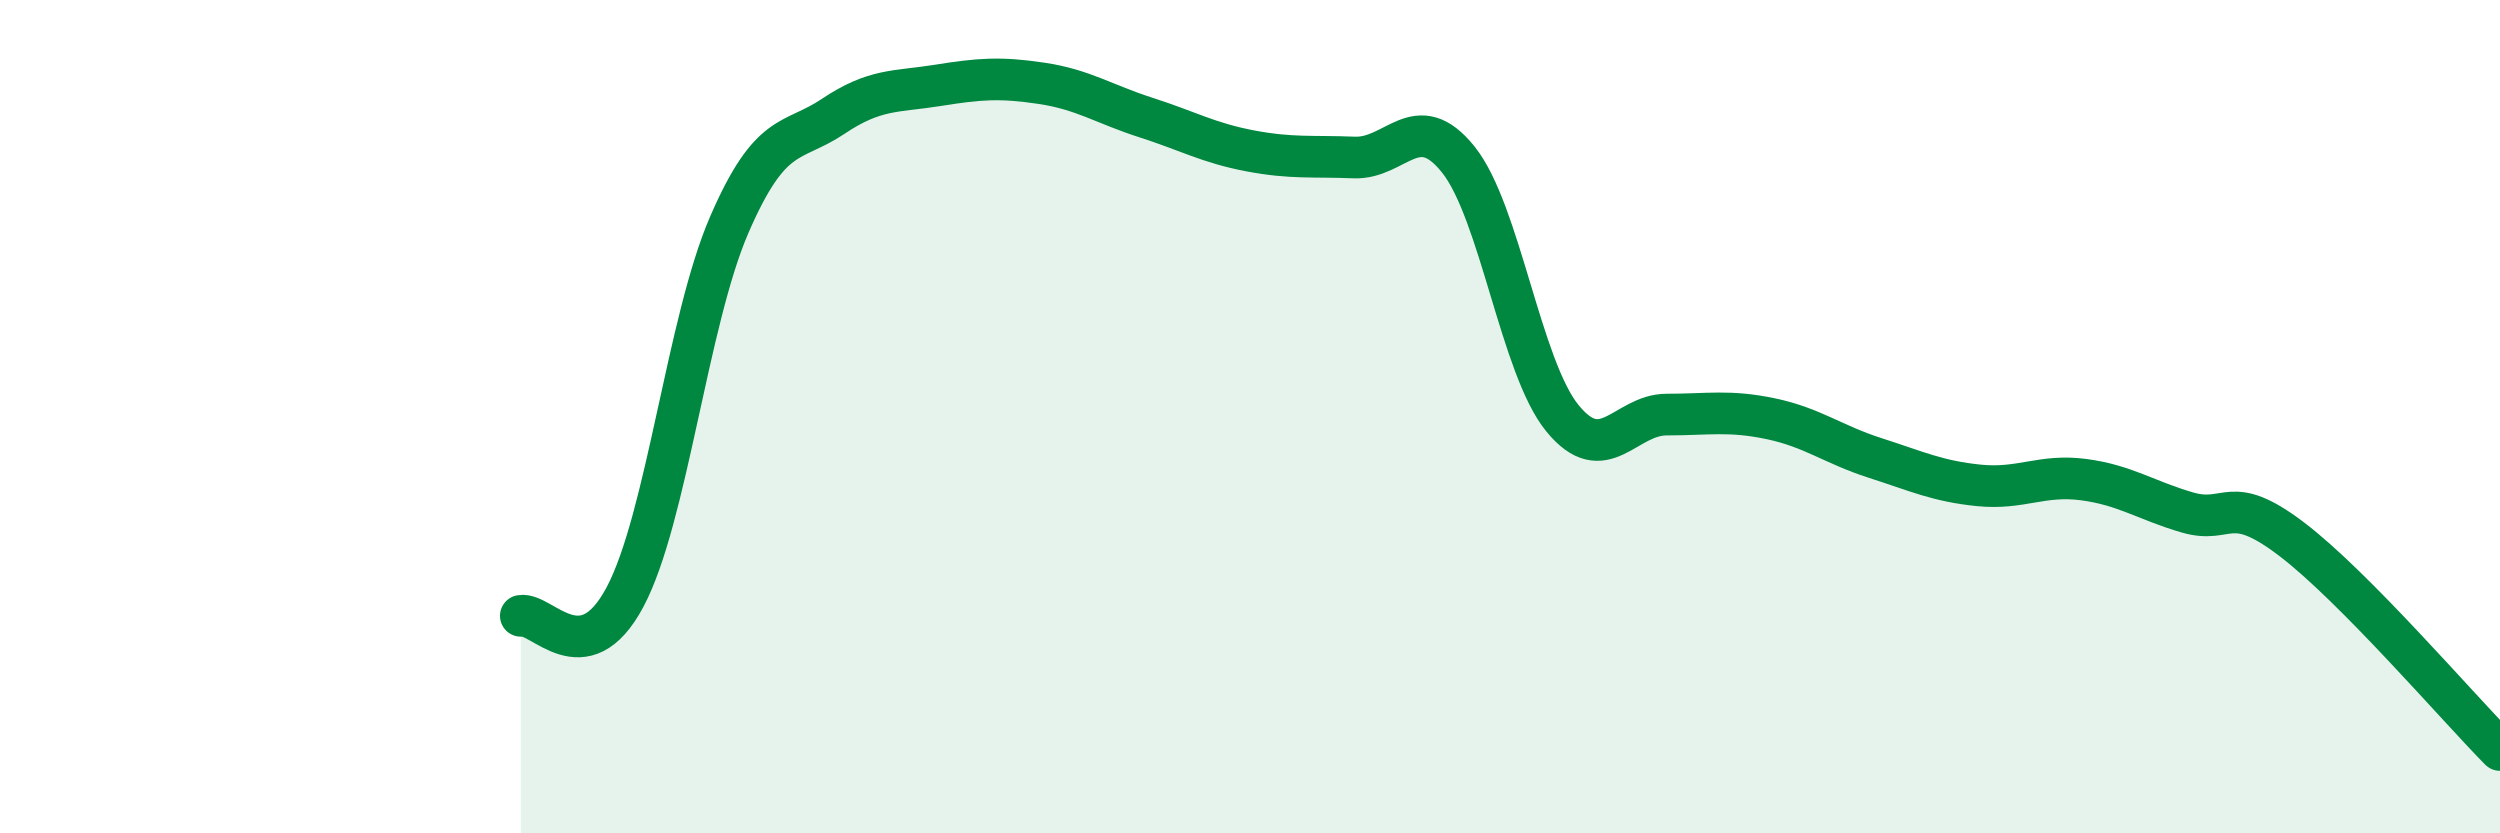 
    <svg width="60" height="20" viewBox="0 0 60 20" xmlns="http://www.w3.org/2000/svg">
      <path
        d="M 12.5,14.78 C 13,14.69 14,16.21 15,14.33 C 16,12.45 16.5,7.71 17.5,5.4 C 18.5,3.09 19,3.46 20,2.79 C 21,2.12 21.5,2.21 22.5,2.05 C 23.5,1.89 24,1.85 25,2 C 26,2.15 26.5,2.5 27.5,2.82 C 28.5,3.14 29,3.43 30,3.62 C 31,3.81 31.5,3.74 32.5,3.78 C 33.5,3.82 34,2.58 35,3.83 C 36,5.08 36.5,8.82 37.5,10.04 C 38.5,11.26 39,9.95 40,9.95 C 41,9.95 41.5,9.84 42.5,10.05 C 43.5,10.26 44,10.67 45,10.99 C 46,11.31 46.5,11.55 47.5,11.65 C 48.5,11.75 49,11.38 50,11.51 C 51,11.64 51.5,12.01 52.5,12.3 C 53.5,12.59 53.5,11.8 55,12.94 C 56.5,14.08 59,16.99 60,18L60 20L12.5 20Z"
        fill="#008740"
        opacity="0.1"
        stroke-linecap="round"
        stroke-linejoin="round"
      />
      <path
        d="M 12.5,14.78 C 13,14.69 14,16.21 15,14.33 C 16,12.45 16.5,7.71 17.5,5.4 C 18.5,3.09 19,3.46 20,2.79 C 21,2.12 21.5,2.21 22.5,2.05 C 23.5,1.89 24,1.85 25,2 C 26,2.15 26.5,2.5 27.5,2.82 C 28.5,3.14 29,3.43 30,3.62 C 31,3.81 31.5,3.74 32.5,3.78 C 33.5,3.82 34,2.58 35,3.83 C 36,5.08 36.5,8.82 37.5,10.04 C 38.5,11.26 39,9.95 40,9.95 C 41,9.95 41.5,9.84 42.5,10.05 C 43.5,10.26 44,10.67 45,10.99 C 46,11.31 46.5,11.55 47.5,11.65 C 48.5,11.75 49,11.38 50,11.51 C 51,11.64 51.5,12.01 52.5,12.3 C 53.5,12.59 53.5,11.8 55,12.94 C 56.5,14.08 59,16.99 60,18"
        stroke="#008740"
        stroke-width="1"
        fill="none"
        stroke-linecap="round"
        stroke-linejoin="round"
      />
    </svg>
  
